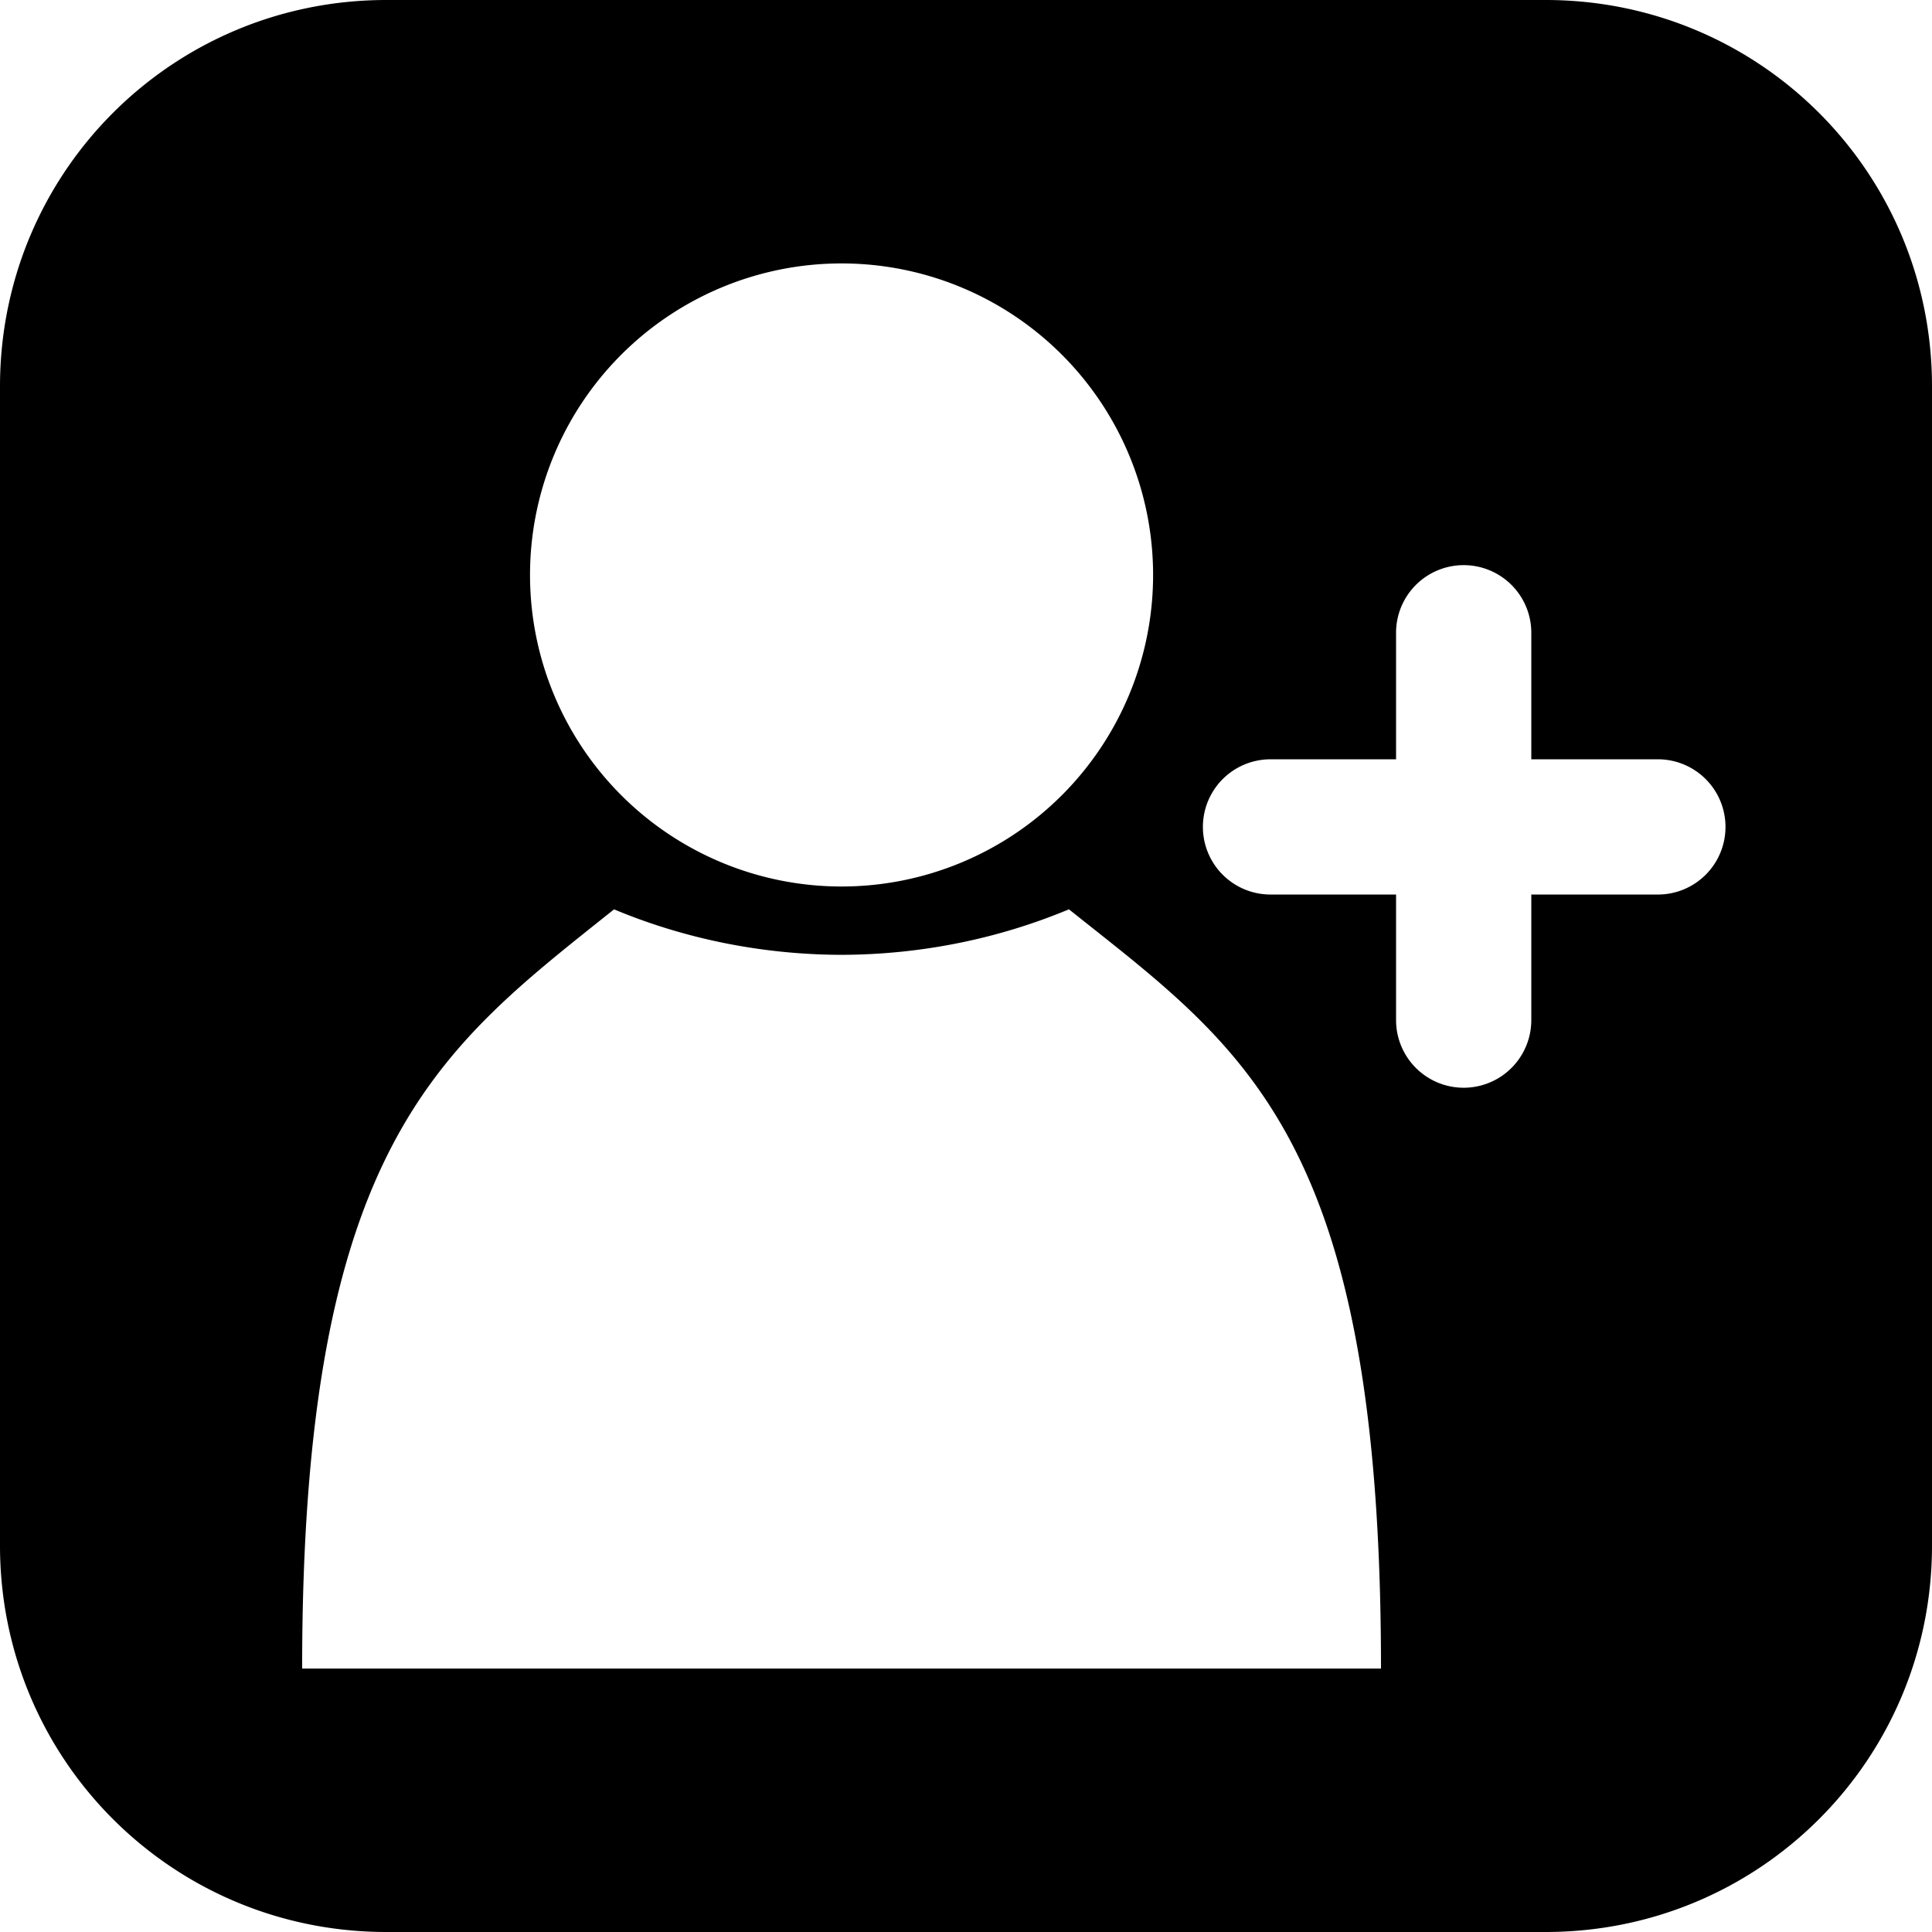 <?xml version="1.0" ?><svg height="100" id="svg2" version="1.1" viewBox="0 0 100 100" width="100" xmlns="http://www.w3.org/2000/svg" xmlns:cc="http://creativecommons.org/ns#" xmlns:dc="http://purl.org/dc/elements/1.1/" xmlns:inkscape="http://www.inkscape.org/namespaces/inkscape" xmlns:rdf="http://www.w3.org/1999/02/22-rdf-syntax-ns#" xmlns:sodipodi="http://sodipodi.sourceforge.net/DTD/sodipodi-0.dtd" xmlns:svg="http://www.w3.org/2000/svg"><defs id="defs4"><filter id="filter4510" style="color-interpolation-filters:sRGB"><feFlood flood-color="rgb(0,0,0)" flood-opacity="0.471" id="feFlood4512" result="flood"/><feComposite id="feComposite4514" in="flood" in2="SourceGraphic" operator="in" result="composite1"/><feGaussianBlur id="feGaussianBlur4516" in="composite1" result="blur" stdDeviation="5"/><feOffset dx="0" dy="4.7" id="feOffset4518" result="offset"/><feComposite id="feComposite4520" in="SourceGraphic" in2="offset" operator="over" result="composite2"/></filter><filter id="filter5064" style="color-interpolation-filters:sRGB"><feFlood flood-color="rgb(206,242,245)" flood-opacity="0.835" id="feFlood5066" result="flood"/><feComposite id="feComposite5068" in="flood" in2="SourceGraphic" operator="out" result="composite1"/><feGaussianBlur id="feGaussianBlur5070" in="composite1" result="blur" stdDeviation="5.9"/><feOffset dx="0" dy="-8.1" id="feOffset5072" result="offset"/><feComposite id="feComposite5074" in="offset" in2="SourceGraphic" operator="atop" result="composite2"/></filter><filter id="filter5364" style="color-interpolation-filters:sRGB"><feFlood flood-color="rgb(0,0,0)" flood-opacity="0.835" id="feFlood5366" result="flood"/><feComposite id="feComposite5368" in="flood" in2="SourceGraphic" operator="in" result="composite1"/><feGaussianBlur id="feGaussianBlur5370" in="composite1" result="blur" stdDeviation="5"/><feOffset dx="0" dy="4.2" id="feOffset5372" result="offset"/><feComposite id="feComposite5374" in="SourceGraphic" in2="offset" operator="over" result="fbSourceGraphic"/><feColorMatrix id="feColorMatrix5592" in="fbSourceGraphic" result="fbSourceGraphicAlpha" values="0 0 0 -1 0 0 0 0 -1 0 0 0 0 -1 0 0 0 0 1 0"/><feFlood flood-color="rgb(254,255,189)" flood-opacity="1" id="feFlood5594" in="fbSourceGraphic" result="flood"/><feComposite id="feComposite5596" in="flood" in2="fbSourceGraphic" operator="out" result="composite1"/><feGaussianBlur id="feGaussianBlur5598" in="composite1" result="blur" stdDeviation="7.6"/><feOffset dx="0" dy="-8.1" id="feOffset5600" result="offset"/><feComposite id="feComposite5602" in="offset" in2="fbSourceGraphic" operator="atop" result="composite2"/></filter><filter id="filter4400" style="color-interpolation-filters:sRGB"><feFlood flood-color="rgb(0,0,0)" flood-opacity="0.471" id="feFlood4402" result="flood"/><feComposite id="feComposite4404" in="flood" in2="SourceGraphic" operator="in" result="composite1"/><feGaussianBlur id="feGaussianBlur4406" in="composite1" result="blur" stdDeviation="5"/><feOffset dx="0" dy="5" id="feOffset4408" result="offset"/><feComposite id="feComposite4410" in="SourceGraphic" in2="offset" operator="over" result="fbSourceGraphic"/><feColorMatrix id="feColorMatrix4640" in="fbSourceGraphic" result="fbSourceGraphicAlpha" values="0 0 0 -1 0 0 0 0 -1 0 0 0 0 -1 0 0 0 0 1 0"/><feFlood flood-color="rgb(255,253,180)" flood-opacity="1" id="feFlood4642" in="fbSourceGraphic" result="flood"/><feComposite id="feComposite4644" in="flood" in2="fbSourceGraphic" operator="out" result="composite1"/><feGaussianBlur id="feGaussianBlur4646" in="composite1" result="blur" stdDeviation="5"/><feOffset dx="0" dy="-5" id="feOffset4648" result="offset"/><feComposite id="feComposite4650" in="offset" in2="fbSourceGraphic" operator="atop" result="composite2"/></filter><filter id="filter4678" style="color-interpolation-filters:sRGB"><feFlood flood-color="rgb(255,253,180)" flood-opacity="1" id="feFlood4680" result="flood"/><feComposite id="feComposite4682" in="flood" in2="SourceGraphic" operator="out" result="composite1"/><feGaussianBlur id="feGaussianBlur4684" in="composite1" result="blur" stdDeviation="5"/><feOffset dx="0" dy="-7" id="feOffset4686" result="offset"/><feComposite id="feComposite4688" in="offset" in2="SourceGraphic" operator="atop" result="composite2"/></filter><filter id="filter5045" style="color-interpolation-filters:sRGB"><feFlood flood-color="rgb(255,250,175)" flood-opacity="1" id="feFlood5047" result="flood"/><feComposite id="feComposite5049" in="flood" in2="SourceGraphic" operator="out" result="composite1"/><feGaussianBlur id="feGaussianBlur5051" in="composite1" result="blur" stdDeviation="5"/><feOffset dx="0" dy="-6" id="feOffset5053" result="offset"/><feComposite id="feComposite5055" in="offset" in2="SourceGraphic" operator="atop" result="composite2"/></filter><filter id="filter4607" style="color-interpolation-filters:sRGB;"><feFlood flood-color="rgb(255,247,180)" flood-opacity="1" id="feFlood4609" result="flood"/><feComposite id="feComposite4611" in="flood" in2="SourceGraphic" operator="out" result="composite1"/><feGaussianBlur id="feGaussianBlur4613" in="composite1" result="blur" stdDeviation="5"/><feOffset dx="0" dy="-6" id="feOffset4615" result="offset"/><feComposite id="feComposite4617" in="offset" in2="SourceGraphic" operator="atop" result="composite2"/></filter><filter id="filter4507" style="color-interpolation-filters:sRGB;"><feFlood flood-color="rgb(255,249,199)" flood-opacity="1" id="feFlood4509" result="flood"/><feComposite id="feComposite4511" in="flood" in2="SourceGraphic" operator="out" result="composite1"/><feGaussianBlur id="feGaussianBlur4513" in="composite1" result="blur" stdDeviation="3"/><feOffset dx="0" dy="-2.604" id="feOffset4515" result="offset"/><feComposite id="feComposite4517" in="offset" in2="SourceGraphic" operator="atop" result="fbSourceGraphic"/><feColorMatrix id="feColorMatrix4687" in="fbSourceGraphic" result="fbSourceGraphicAlpha" values="0 0 0 -1 0 0 0 0 -1 0 0 0 0 -1 0 0 0 0 1 0"/><feFlood flood-color="rgb(255,244,153)" flood-opacity="1" id="feFlood4689" in="fbSourceGraphic" result="flood"/><feComposite id="feComposite4691" in="flood" in2="fbSourceGraphic" operator="out" result="composite1"/><feGaussianBlur id="feGaussianBlur4693" in="composite1" result="blur" stdDeviation="3.4"/><feOffset dx="0" dy="-3.9" id="feOffset4695" result="offset"/><feComposite id="feComposite4697" in="offset" in2="fbSourceGraphic" operator="atop" result="composite2"/></filter></defs><g id="layer3" style="display:inline" transform="translate(0,-100)"><path d="M 20 0 C 8.92 0 0 8.92 0 20 L 0 80 C 0 91.08 8.92 100 20 100 L 80 100 C 91.08 100 100 91.08 100 80 L 100 20 C 100 8.92 91.08 0 80 0 L 20 0 z M 43.559 13.635 A 16.125 16.125 0 0 1 59.684 29.76 A 16.125 16.125 0 0 1 43.559 45.885 A 16.125 16.125 0 0 1 27.434 29.76 A 16.125 16.125 0 0 1 43.559 13.635 z M 75.707 29.252 A 3.5 3.5 0 0 1 79.26 32.801 L 79.26 39.301 L 85.762 39.301 A 3.5 3.5 0 0 1 89.311 42.748 A 3.5 3.5 0 0 1 85.762 46.301 L 79.26 46.301 L 79.26 52.801 A 3.5 3.5 0 1 1 72.26 52.801 L 72.26 46.301 L 65.762 46.301 A 3.5 3.5 0 1 1 65.762 39.301 L 72.26 39.301 L 72.26 32.801 A 3.5 3.5 0 0 1 75.707 29.252 z M 55.328 47.066 C 64.373 54.287 71.48 58.739 71.48 86.365 L 15.639 86.365 C 15.639 59.248 22.742 54.292 31.783 47.068 C 35.476 48.61 39.493 49.413 43.561 49.422 C 47.625 49.411 51.639 48.608 55.328 47.066 z " id="rect4208" style="opacity:1;fill:#000000;fill-opacity:1;fill-rule:nonzero;stroke:none;stroke-width:3.8;stroke-linecap:round;stroke-linejoin:round;stroke-miterlimit:4;stroke-dasharray:none;stroke-dashoffset:0;stroke-opacity:1" transform="translate(0,100)"/></g></svg>